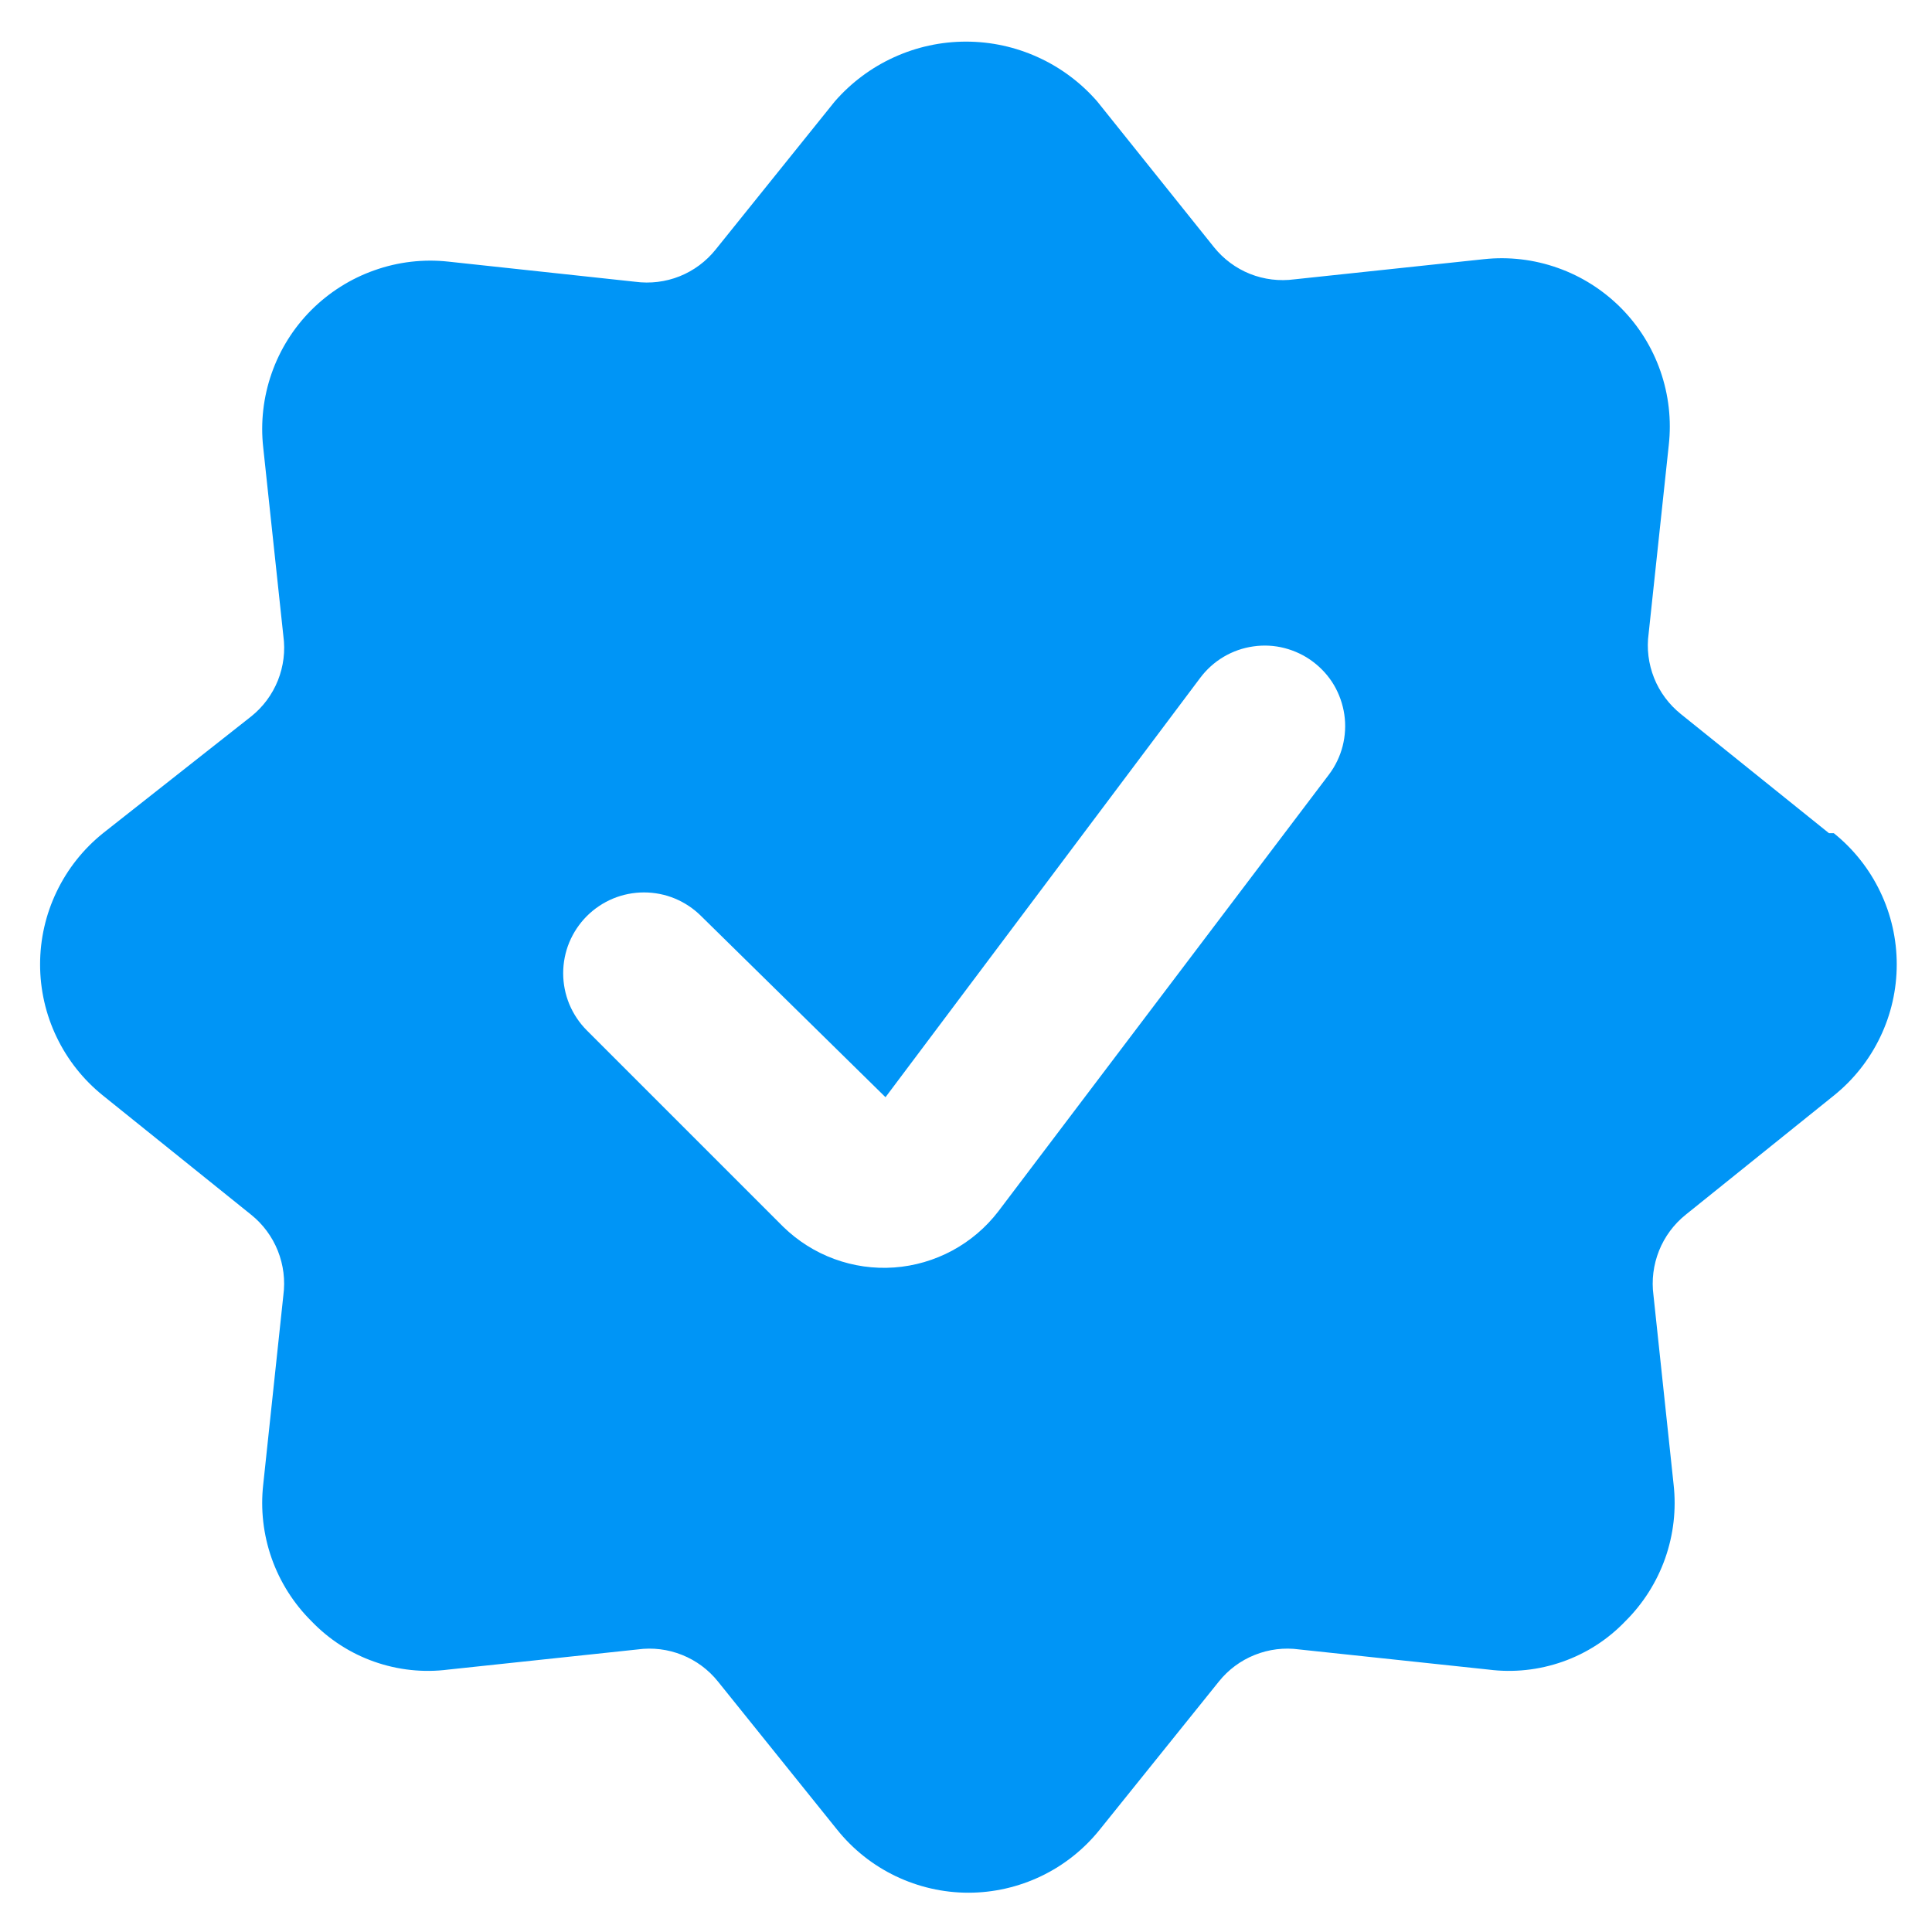 <svg width="24" height="24" viewBox="0 0 24 24" fill="none" xmlns="http://www.w3.org/2000/svg">
<g clip-path="url(#clip0_1739_33870)">
<path d="M22.72 10.35L20.88 8.87C20.733 8.752 20.618 8.598 20.548 8.423C20.478 8.247 20.454 8.057 20.48 7.87L20.73 5.53C20.765 5.219 20.729 4.904 20.626 4.609C20.523 4.313 20.355 4.045 20.134 3.823C19.913 3.602 19.646 3.432 19.351 3.328C19.056 3.223 18.741 3.186 18.43 3.22L16.08 3.47C15.893 3.495 15.703 3.472 15.527 3.402C15.352 3.332 15.198 3.217 15.08 3.07L13.63 1.26C13.427 1.027 13.177 0.84 12.896 0.712C12.614 0.583 12.309 0.517 12 0.517C11.691 0.517 11.386 0.583 11.104 0.712C10.823 0.84 10.573 1.027 10.37 1.26L8.89 3.1C8.772 3.247 8.618 3.362 8.443 3.432C8.268 3.502 8.077 3.525 7.89 3.5L5.57 3.25C5.259 3.216 4.944 3.253 4.65 3.358C4.355 3.462 4.087 3.632 3.866 3.853C3.645 4.075 3.477 4.343 3.374 4.639C3.271 4.934 3.235 5.249 3.27 5.56L3.52 7.9C3.546 8.087 3.522 8.277 3.452 8.453C3.382 8.628 3.268 8.782 3.12 8.9L1.28 10.35C1.036 10.546 0.839 10.794 0.704 11.076C0.568 11.358 0.498 11.667 0.498 11.98C0.498 12.293 0.568 12.602 0.704 12.884C0.839 13.166 1.036 13.414 1.28 13.61L3.12 15.09C3.267 15.208 3.381 15.362 3.451 15.537C3.521 15.713 3.545 15.903 3.52 16.09L3.27 18.44C3.235 18.75 3.271 19.064 3.375 19.359C3.479 19.653 3.648 19.92 3.87 20.14C4.087 20.366 4.353 20.538 4.649 20.642C4.944 20.746 5.26 20.78 5.57 20.74L7.92 20.49C8.107 20.464 8.298 20.488 8.473 20.558C8.648 20.628 8.802 20.742 8.92 20.89L10.4 22.73C10.596 22.974 10.844 23.171 11.126 23.306C11.408 23.441 11.717 23.512 12.03 23.512C12.343 23.512 12.652 23.441 12.934 23.306C13.216 23.171 13.464 22.974 13.66 22.73L15.14 20.89C15.258 20.742 15.412 20.628 15.587 20.558C15.762 20.488 15.953 20.464 16.14 20.49L18.49 20.74C18.801 20.78 19.116 20.746 19.412 20.642C19.707 20.538 19.974 20.366 20.19 20.14C20.412 19.92 20.581 19.653 20.685 19.359C20.789 19.064 20.825 18.75 20.79 18.44L20.54 16.09C20.515 15.903 20.539 15.713 20.609 15.537C20.679 15.362 20.793 15.208 20.94 15.09L22.78 13.61C23.024 13.414 23.221 13.166 23.356 12.884C23.492 12.602 23.562 12.293 23.562 11.98C23.562 11.667 23.492 11.358 23.356 11.076C23.221 10.794 23.024 10.546 22.78 10.35H22.72ZM12.4 15.05C12.246 15.25 12.051 15.416 11.828 15.536C11.606 15.655 11.36 15.727 11.108 15.745C10.855 15.763 10.602 15.727 10.365 15.64C10.127 15.553 9.911 15.416 9.73 15.24L7.29 12.8C7.197 12.707 7.123 12.596 7.072 12.474C7.022 12.352 6.996 12.222 6.996 12.09C6.996 11.958 7.022 11.827 7.072 11.706C7.123 11.584 7.197 11.473 7.29 11.38C7.383 11.287 7.494 11.213 7.616 11.162C7.738 11.112 7.868 11.086 8 11.086C8.132 11.086 8.263 11.112 8.384 11.162C8.506 11.213 8.617 11.287 8.71 11.38L11 13.63L14.91 8.42C15.069 8.208 15.306 8.067 15.569 8.03C15.699 8.011 15.831 8.018 15.958 8.051C16.085 8.084 16.205 8.141 16.31 8.22C16.415 8.299 16.504 8.397 16.571 8.51C16.637 8.623 16.681 8.748 16.7 8.878C16.719 9.008 16.711 9.141 16.679 9.268C16.646 9.395 16.589 9.515 16.51 9.62L12.4 15.05Z" fill="#0095F6"/>
</g>
<defs>
<clipPath id="clip0_1739_33870">
<rect width="24" height="24" fill="white"/>
</clipPath>
</defs>
</svg>
